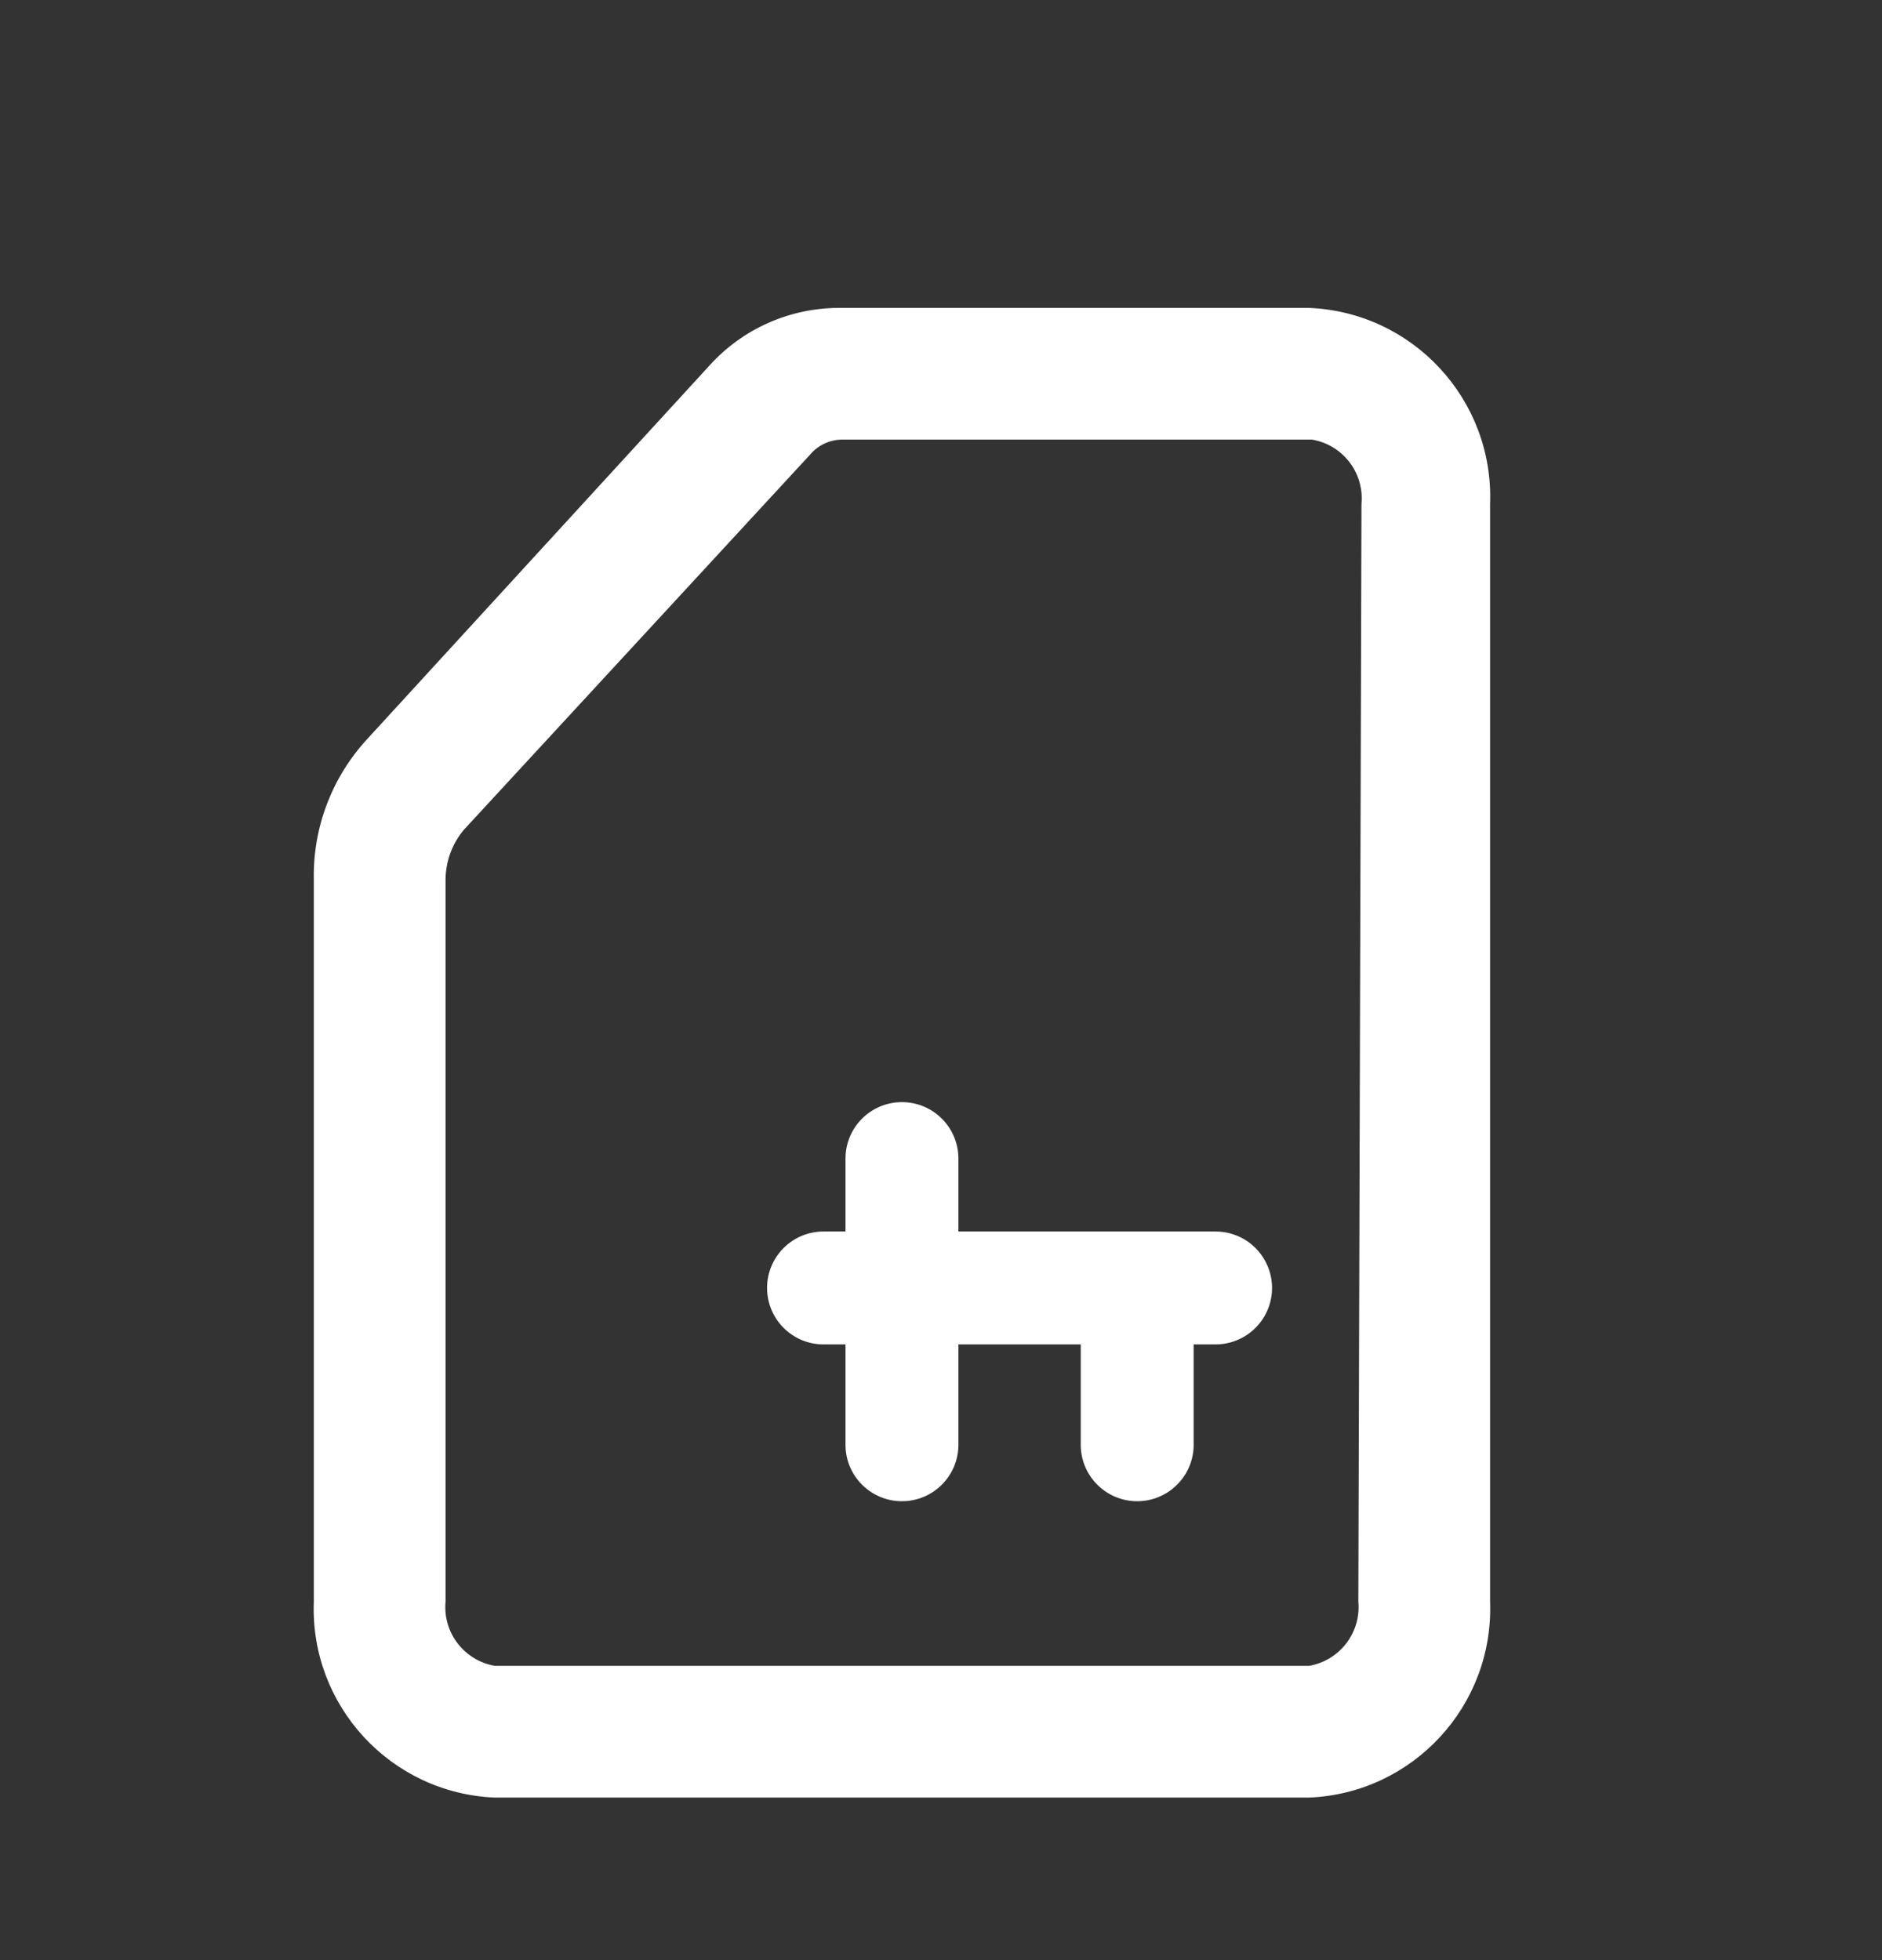 <svg width="24" height="25" viewBox="0 0 24 25" fill="none" xmlns="http://www.w3.org/2000/svg">
<rect x="0" y="0" width="24" height="25" fill="#333333" stroke="none"/>
<path d="M12.222 15.707H15.502C15.759 15.707 15.997 15.844 16.125 16.067C16.254 16.29 16.254 16.564 16.125 16.787C15.997 17.009 15.759 17.147 15.502 17.147H15.222V18.427C15.222 18.824 14.899 19.147 14.502 19.147C14.104 19.147 13.782 18.824 13.782 18.427V17.147H12.222V18.427C12.222 18.824 11.899 19.147 11.502 19.147C11.104 19.147 10.782 18.824 10.782 18.427V17.147H10.502C10.104 17.147 9.782 16.824 9.782 16.427C9.782 16.029 10.104 15.707 10.502 15.707H10.782V14.777C10.782 14.379 11.104 14.057 11.502 14.057C11.899 14.057 12.222 14.379 12.222 14.777V15.707Z" fill="white"/>
<path fill-rule="evenodd" clip-rule="evenodd" d="M16.692 3.927H10.692C10.067 3.93 9.472 4.194 9.052 4.657L4.682 9.427C4.233 9.914 3.989 10.555 4.002 11.217V20.427C3.951 21.754 4.984 22.873 6.312 22.927H16.692C18.019 22.873 19.052 21.754 19.002 20.427V6.427C19.052 5.099 18.019 3.981 16.692 3.927ZM17.322 20.427C17.359 20.823 17.084 21.18 16.692 21.247H6.312C5.92 21.18 5.645 20.823 5.682 20.427V11.217C5.684 10.986 5.765 10.764 5.912 10.587L10.332 5.797C10.432 5.679 10.577 5.61 10.732 5.607H16.732C17.124 5.673 17.399 6.031 17.362 6.427L17.322 20.427Z" fill="white"/>
</svg>
